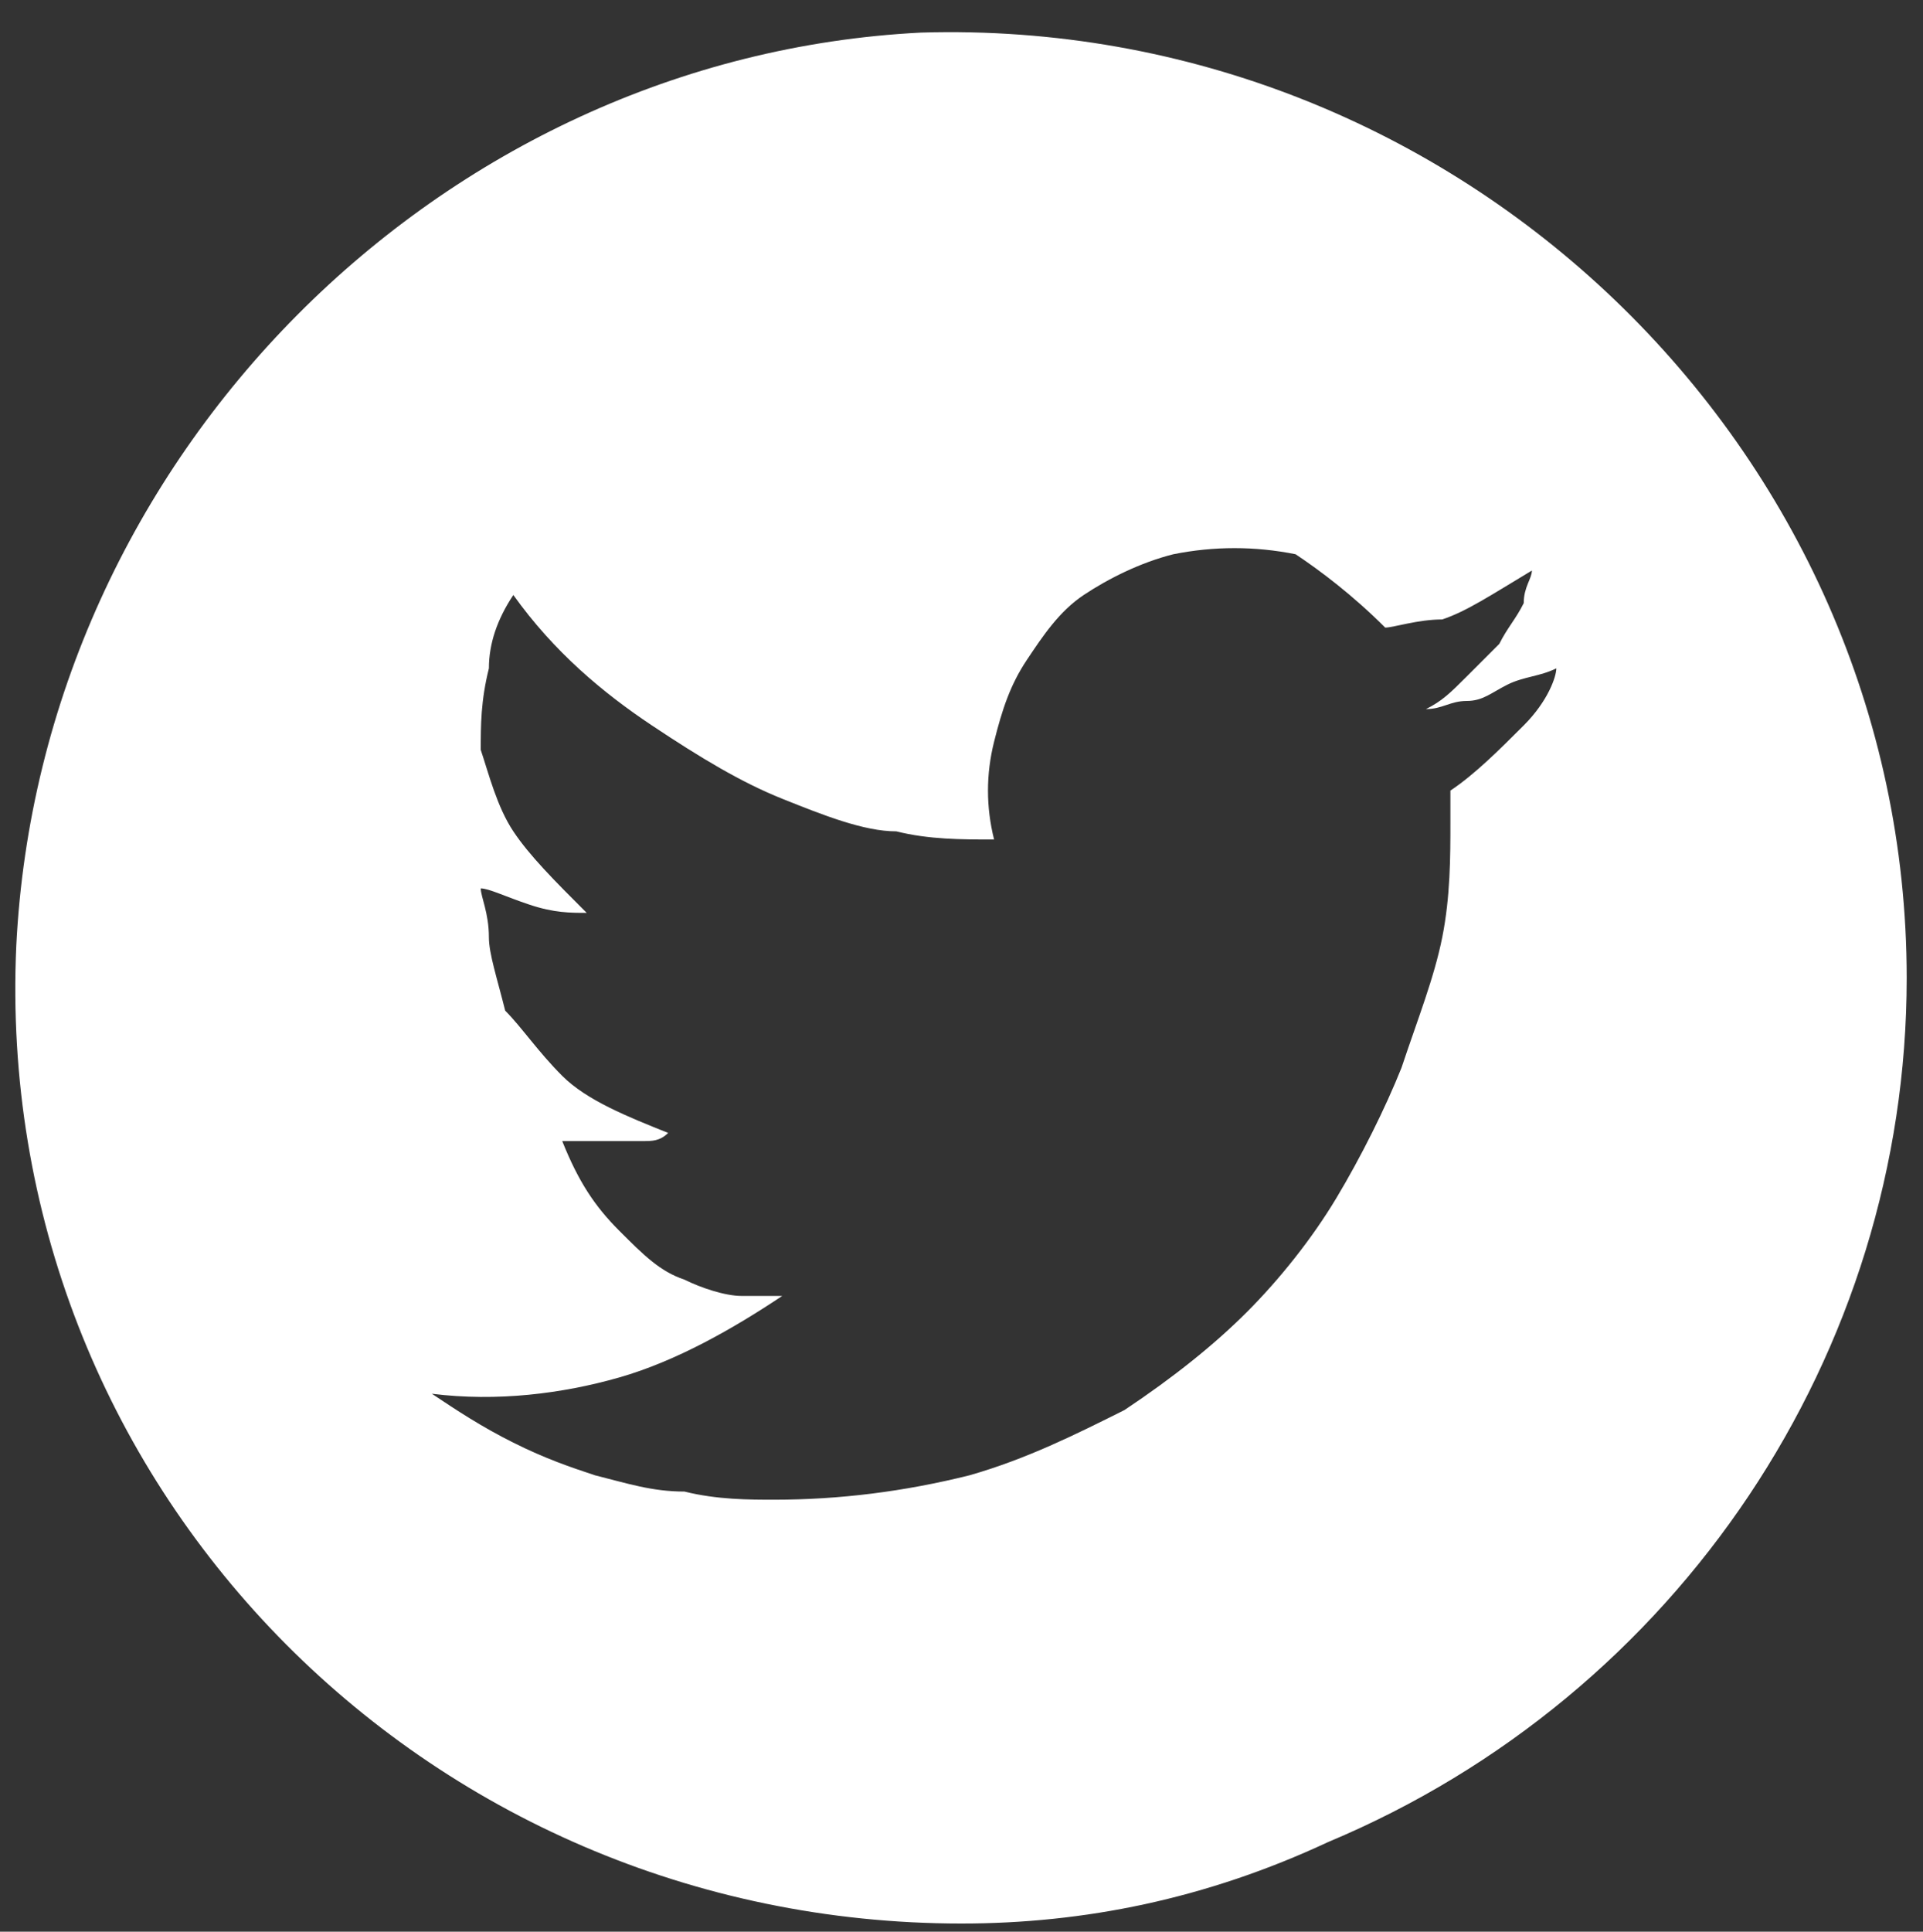 <?xml version="1.0" encoding="utf-8"?>
<!-- Generator: Adobe Illustrator 26.3.1, SVG Export Plug-In . SVG Version: 6.00 Build 0)  -->
<svg version="1.1" id="レイヤー_1" xmlns="http://www.w3.org/2000/svg" xmlns:xlink="http://www.w3.org/1999/xlink" x="0px"
	 y="0px" viewBox="0 0 23.6 23.7" style="enable-background:new 0 0 23.6 23.7;" xml:space="preserve">
<rect x="0" y="0" width="23.6" height="23.7" fill="#333333" stroke="none"/>
<style type="text/css">
	.st0{fill:#FFFFFF;}
</style>
<path class="st0" d="M11.3,0.4C5.4,0.7,0.5,5.6,0.2,11.6c-0.3,6.6,5,12,11.6,12c1.5,0,3-0.3,4.5-1c4.3-1.8,7.1-6,7.1-10.6
	C23.4,5.5,17.9,0.2,11.3,0.4z M18.7,8.9c-0.3,0.3-0.6,0.6-0.9,0.8c0,0.1,0,0.2,0,0.2c0,0.1,0,0.2,0,0.2c0,0.4,0,0.9-0.1,1.4
	c-0.1,0.5-0.3,1-0.5,1.6c-0.2,0.5-0.5,1.1-0.8,1.6c-0.3,0.5-0.7,1-1.1,1.4c-0.4,0.4-0.9,0.8-1.5,1.2c-0.6,0.3-1.2,0.6-1.9,0.8
	c-0.8,0.2-1.6,0.3-2.4,0.3c-0.3,0-0.7,0-1.1-0.1c-0.4,0-0.7-0.1-1.1-0.2C7,18,6.7,17.9,6.3,17.7c-0.4-0.2-0.7-0.4-1-0.6
	c0.8,0.1,1.6,0,2.3-0.2c0.7-0.2,1.4-0.6,2-1c-0.1,0-0.3,0-0.5,0c-0.2,0-0.5-0.1-0.7-0.2c-0.3-0.1-0.5-0.3-0.8-0.6
	c-0.3-0.3-0.5-0.6-0.7-1.1c0.1,0,0.1,0,0.3,0c0.1,0,0.2,0,0.3,0c0.1,0,0.2,0,0.4,0c0.1,0,0.2,0,0.3-0.1c-0.5-0.2-1-0.4-1.3-0.7
	c-0.3-0.3-0.5-0.6-0.7-0.8C6.1,12,6,11.7,6,11.5c0-0.3-0.1-0.5-0.1-0.6C6,10.9,6.2,11,6.5,11.1c0.3,0.1,0.5,0.1,0.7,0.1
	c-0.4-0.4-0.7-0.7-0.9-1C6.1,9.9,6,9.5,5.9,9.2c0-0.3,0-0.6,0.1-1C6,7.9,6.1,7.6,6.3,7.3C6.8,8,7.4,8.5,8,8.9
	c0.6,0.4,1.1,0.7,1.6,0.9c0.5,0.2,1,0.4,1.4,0.4c0.4,0.1,0.8,0.1,1.2,0.1c-0.1-0.4-0.1-0.8,0-1.2c0.1-0.4,0.2-0.7,0.4-1
	c0.2-0.3,0.4-0.6,0.7-0.8c0.3-0.2,0.7-0.4,1.1-0.5c0.5-0.1,1-0.1,1.5,0C16.2,7,16.6,7.3,17,7.7c0.1,0,0.4-0.1,0.7-0.1
	C18,7.5,18.3,7.3,18.8,7c0,0.1-0.1,0.2-0.1,0.4c-0.1,0.2-0.2,0.3-0.3,0.5C18.3,8,18.2,8.1,18,8.3s-0.3,0.3-0.5,0.4
	c0.2,0,0.3-0.1,0.5-0.1c0.2,0,0.3-0.1,0.5-0.2c0.2-0.1,0.4-0.1,0.6-0.2C19.1,8.3,19,8.6,18.7,8.9z"/>
</svg>
